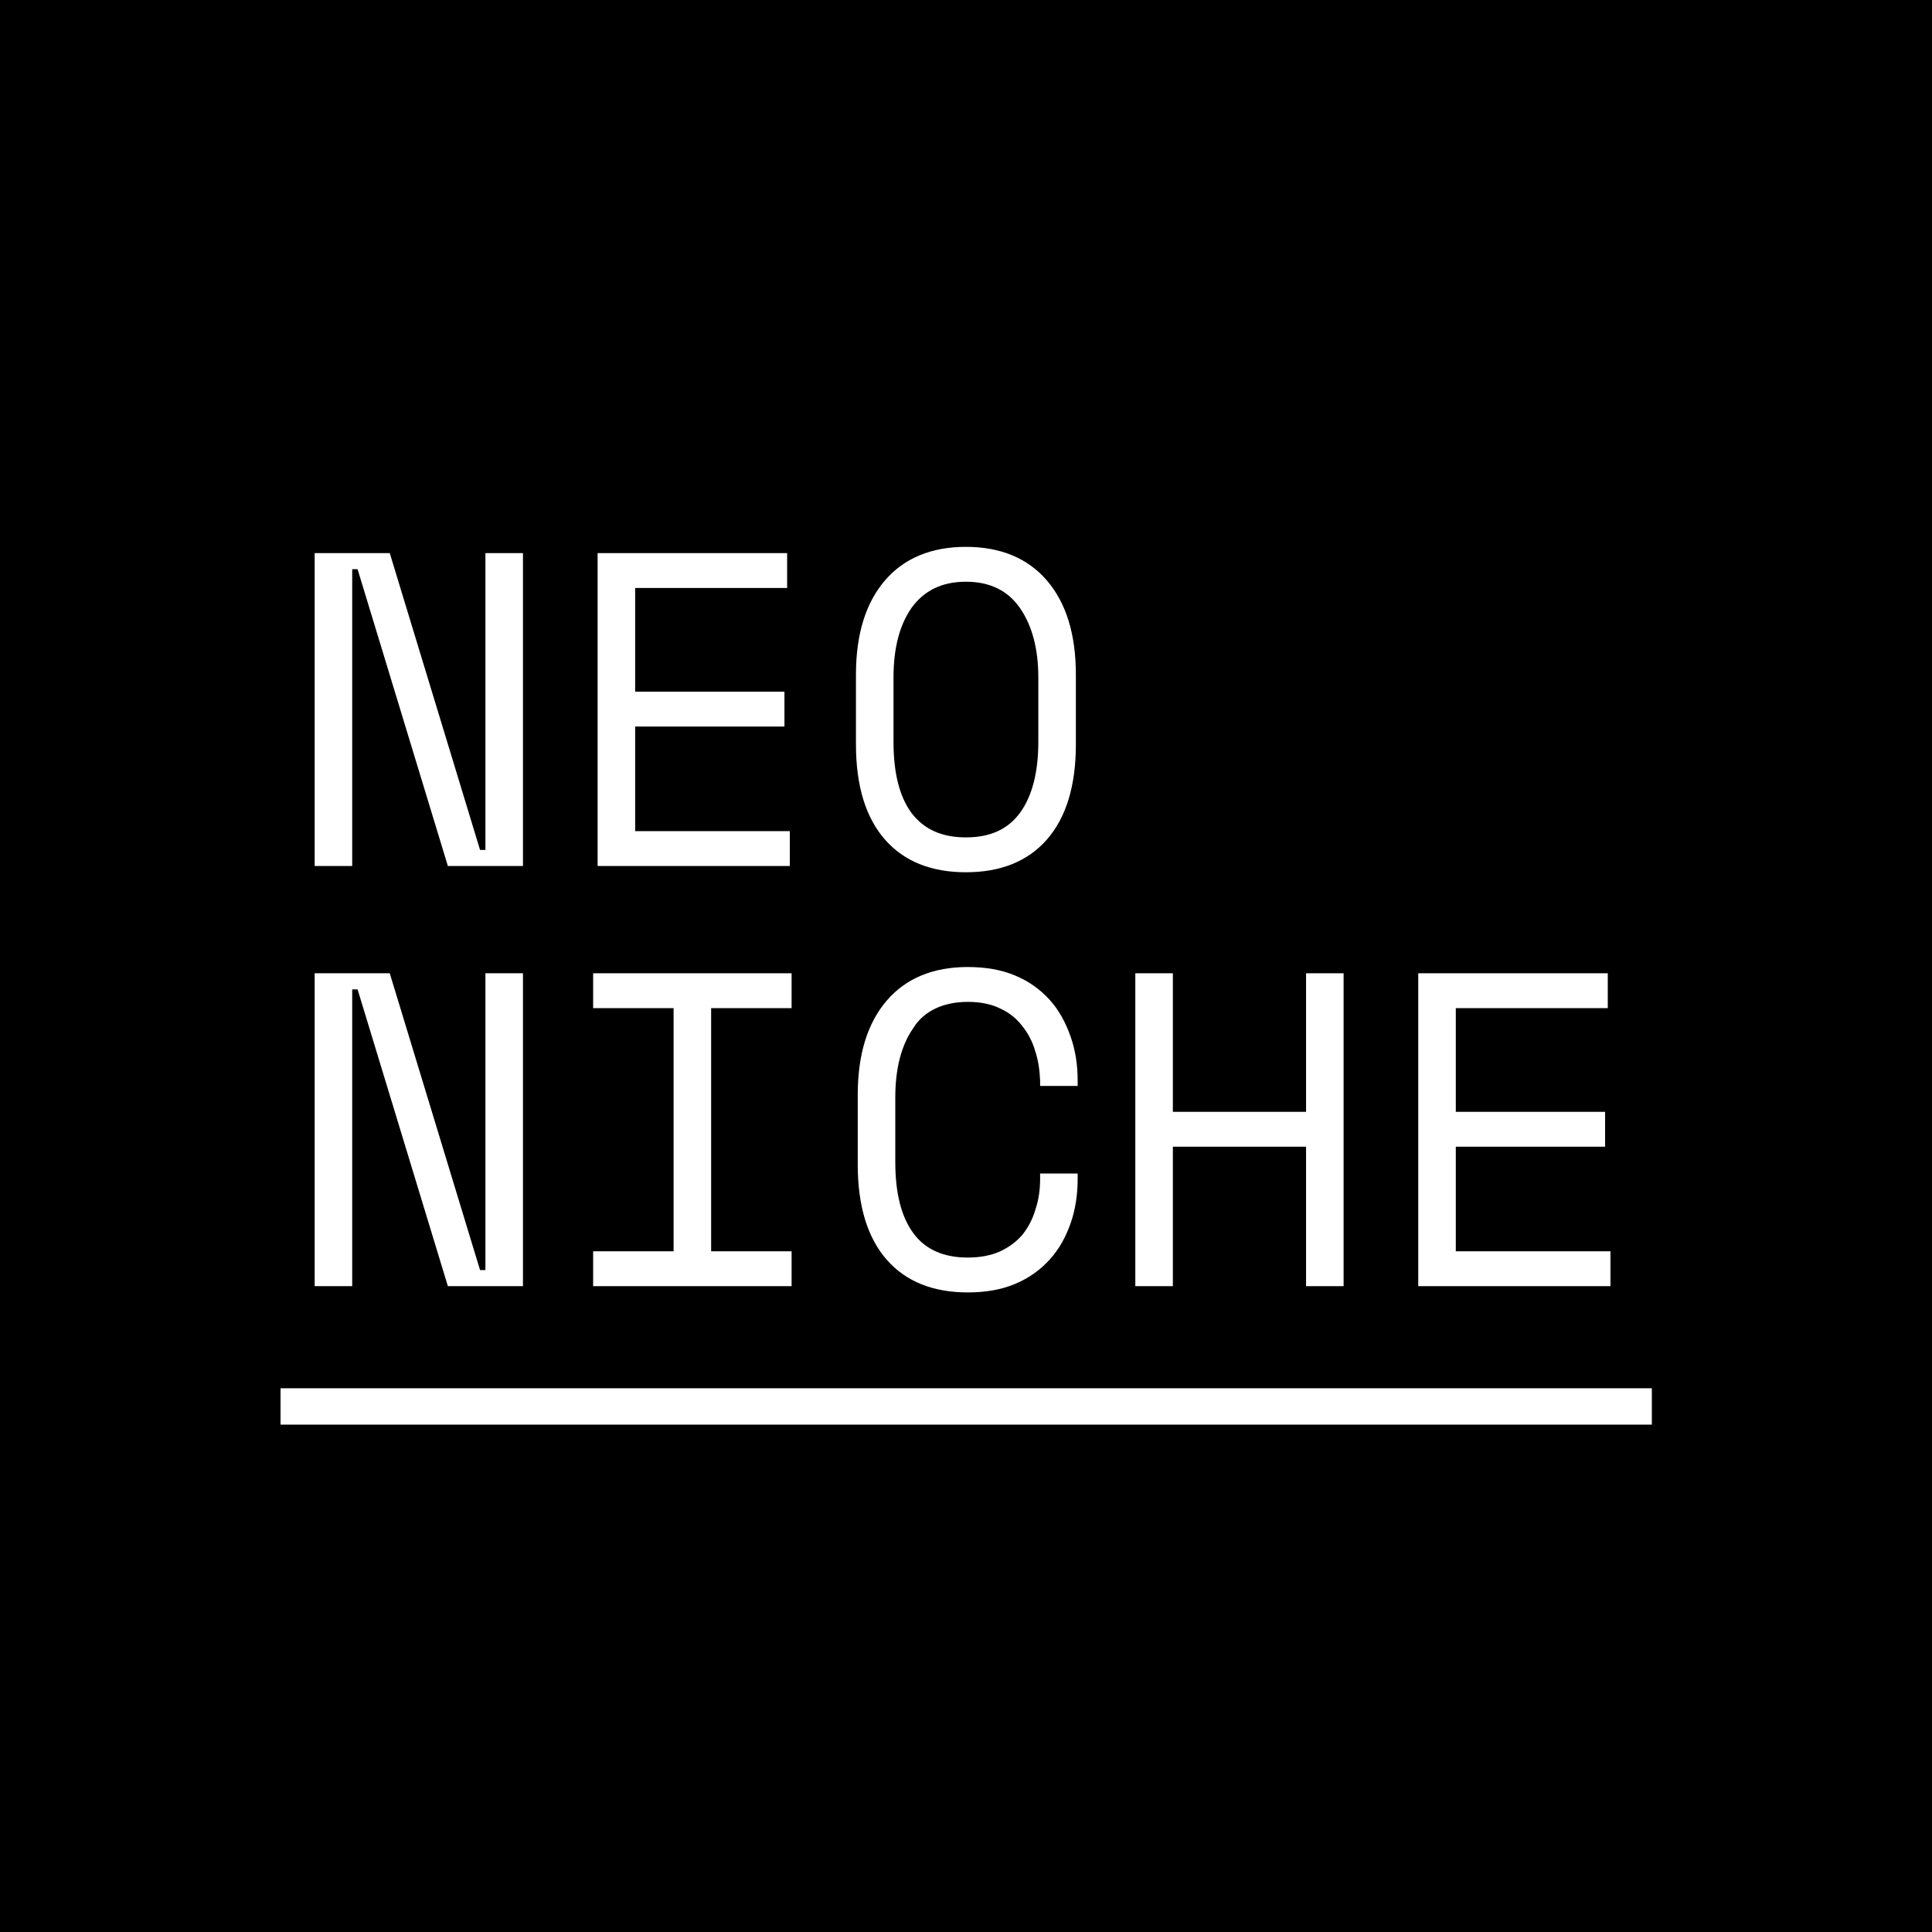 <svg xmlns="http://www.w3.org/2000/svg" xmlns:xlink="http://www.w3.org/1999/xlink" version="1.1" viewBox="0 0 900 900">
  <rect x="0" y="0" width="900" height="900" fill="#808080" stroke="none"/>
  <defs>
    <path id="font_0_17" d="M.443 .036H.455V.7H.539V0H.371L.169 .664H.157V0H.073V.7H.241L.443 .036Z"/>
    <path id="font_0_8" d="M.094 .7H.518V.622H.178V.39H.512V.312H.178V.078H.524V0H.094V.7Z"/>
    <path id="font_0_18" d="M.06 .428C.06 .519 .082 .589 .125 .639 .168 .689 .229 .714 .306 .714 .383 .714 .444 .689 .487 .639 .53 .589 .552 .519 .552 .428V.272C.552 .179 .53 .108 .487 .059 .444 .01 .383-.014 .306-.014 .229-.014 .168 .01 .125 .059 .082 .108 .06 .179 .06 .272V.428M.306 .064C.36 .064 .4 .082 .427 .119 .454 .156 .468 .209 .468 .278V.422C.468 .486 .454 .538 .427 .577 .4 .616 .36 .636 .306 .636 .252 .636 .212 .616 .184 .577 .157 .538 .144 .486 .144 .422V.278C.144 .209 .157 .156 .184 .119 .212 .082 .252 .064 .306 .064Z"/>
    <path id="font_0_12" d="M.084 .7H.528V.622H.348V.078H.528V0H.084V.078H.264V.622H.084V.7Z"/>
    <path id="font_0_6" d="M.31 .064C.339 .064 .363 .069 .383 .078 .404 .088 .421 .101 .434 .117 .447 .134 .456 .152 .462 .173 .469 .194 .472 .217 .472 .24V.252H.556V.24C.556 .205 .551 .171 .54 .14 .529 .109 .514 .082 .493 .059 .472 .036 .447 .018 .416 .005 .385-.008 .35-.014 .31-.014 .233-.014 .172 .01 .129 .059 .086 .108 .064 .179 .064 .272V.428C.064 .519 .086 .589 .129 .639 .172 .689 .233 .714 .31 .714 .35 .714 .385 .708 .416 .695 .447 .682 .472 .664 .493 .641 .514 .618 .529 .59 .54 .559 .551 .528 .556 .495 .556 .46V.448H.472V.46C.471 .483 .468 .505 .461 .526 .455 .547 .445 .566 .432 .582 .419 .599 .403 .612 .383 .621 .363 .631 .339 .636 .31 .636 .256 .636 .212 .616 .188 .577 .161 .538 .148 .486 .148 .422V.278C.148 .209 .161 .156 .188 .119 .215 .082 .256 .064 .31 .064Z"/>
    <path id="font_0_11" d="M.073 .7H.157V.39H.455V.7H.539V0H.455V.312H.157V0H.073V.7Z"/>
  </defs>
  <g>
    <path transform="matrix(1,0,0,-1,0,900)" d="M0 0H900V900H0Z" fill="#000000"/>
    <use xlink:href="#font_0_17" transform="matrix(208.219,0,0,-208.219,131.385,403.416)" fill="#ffffff"/>
    <use xlink:href="#font_0_8" transform="matrix(208.219,0,0,-208.219,258.815,403.416)" fill="#ffffff"/>
    <use xlink:href="#font_0_18" transform="matrix(208.219,0,0,-208.219,386.245,403.416)" fill="#ffffff"/>
    <use xlink:href="#font_0_17" transform="matrix(208.219,0,0,-208.219,131.385,599.142)" fill="#ffffff"/>
    <use xlink:href="#font_0_12" transform="matrix(208.219,0,0,-208.219,258.815,599.142)" fill="#ffffff"/>
    <use xlink:href="#font_0_6" transform="matrix(208.219,0,0,-208.219,386.245,599.142)" fill="#ffffff"/>
    <use xlink:href="#font_0_11" transform="matrix(208.219,0,0,-208.219,513.675,599.142)" fill="#ffffff"/>
    <use xlink:href="#font_0_8" transform="matrix(208.219,0,0,-208.219,641.105,599.142)" fill="#ffffff"/>
    <path transform="matrix(1,0,0,-1,130.686,655.181)" stroke-width="16.934" stroke-linecap="butt" stroke-miterlimit="10" stroke-linejoin="miter" fill="none" stroke="#ffffff" d="M0 0H638.807"/>
  </g>
</svg>
